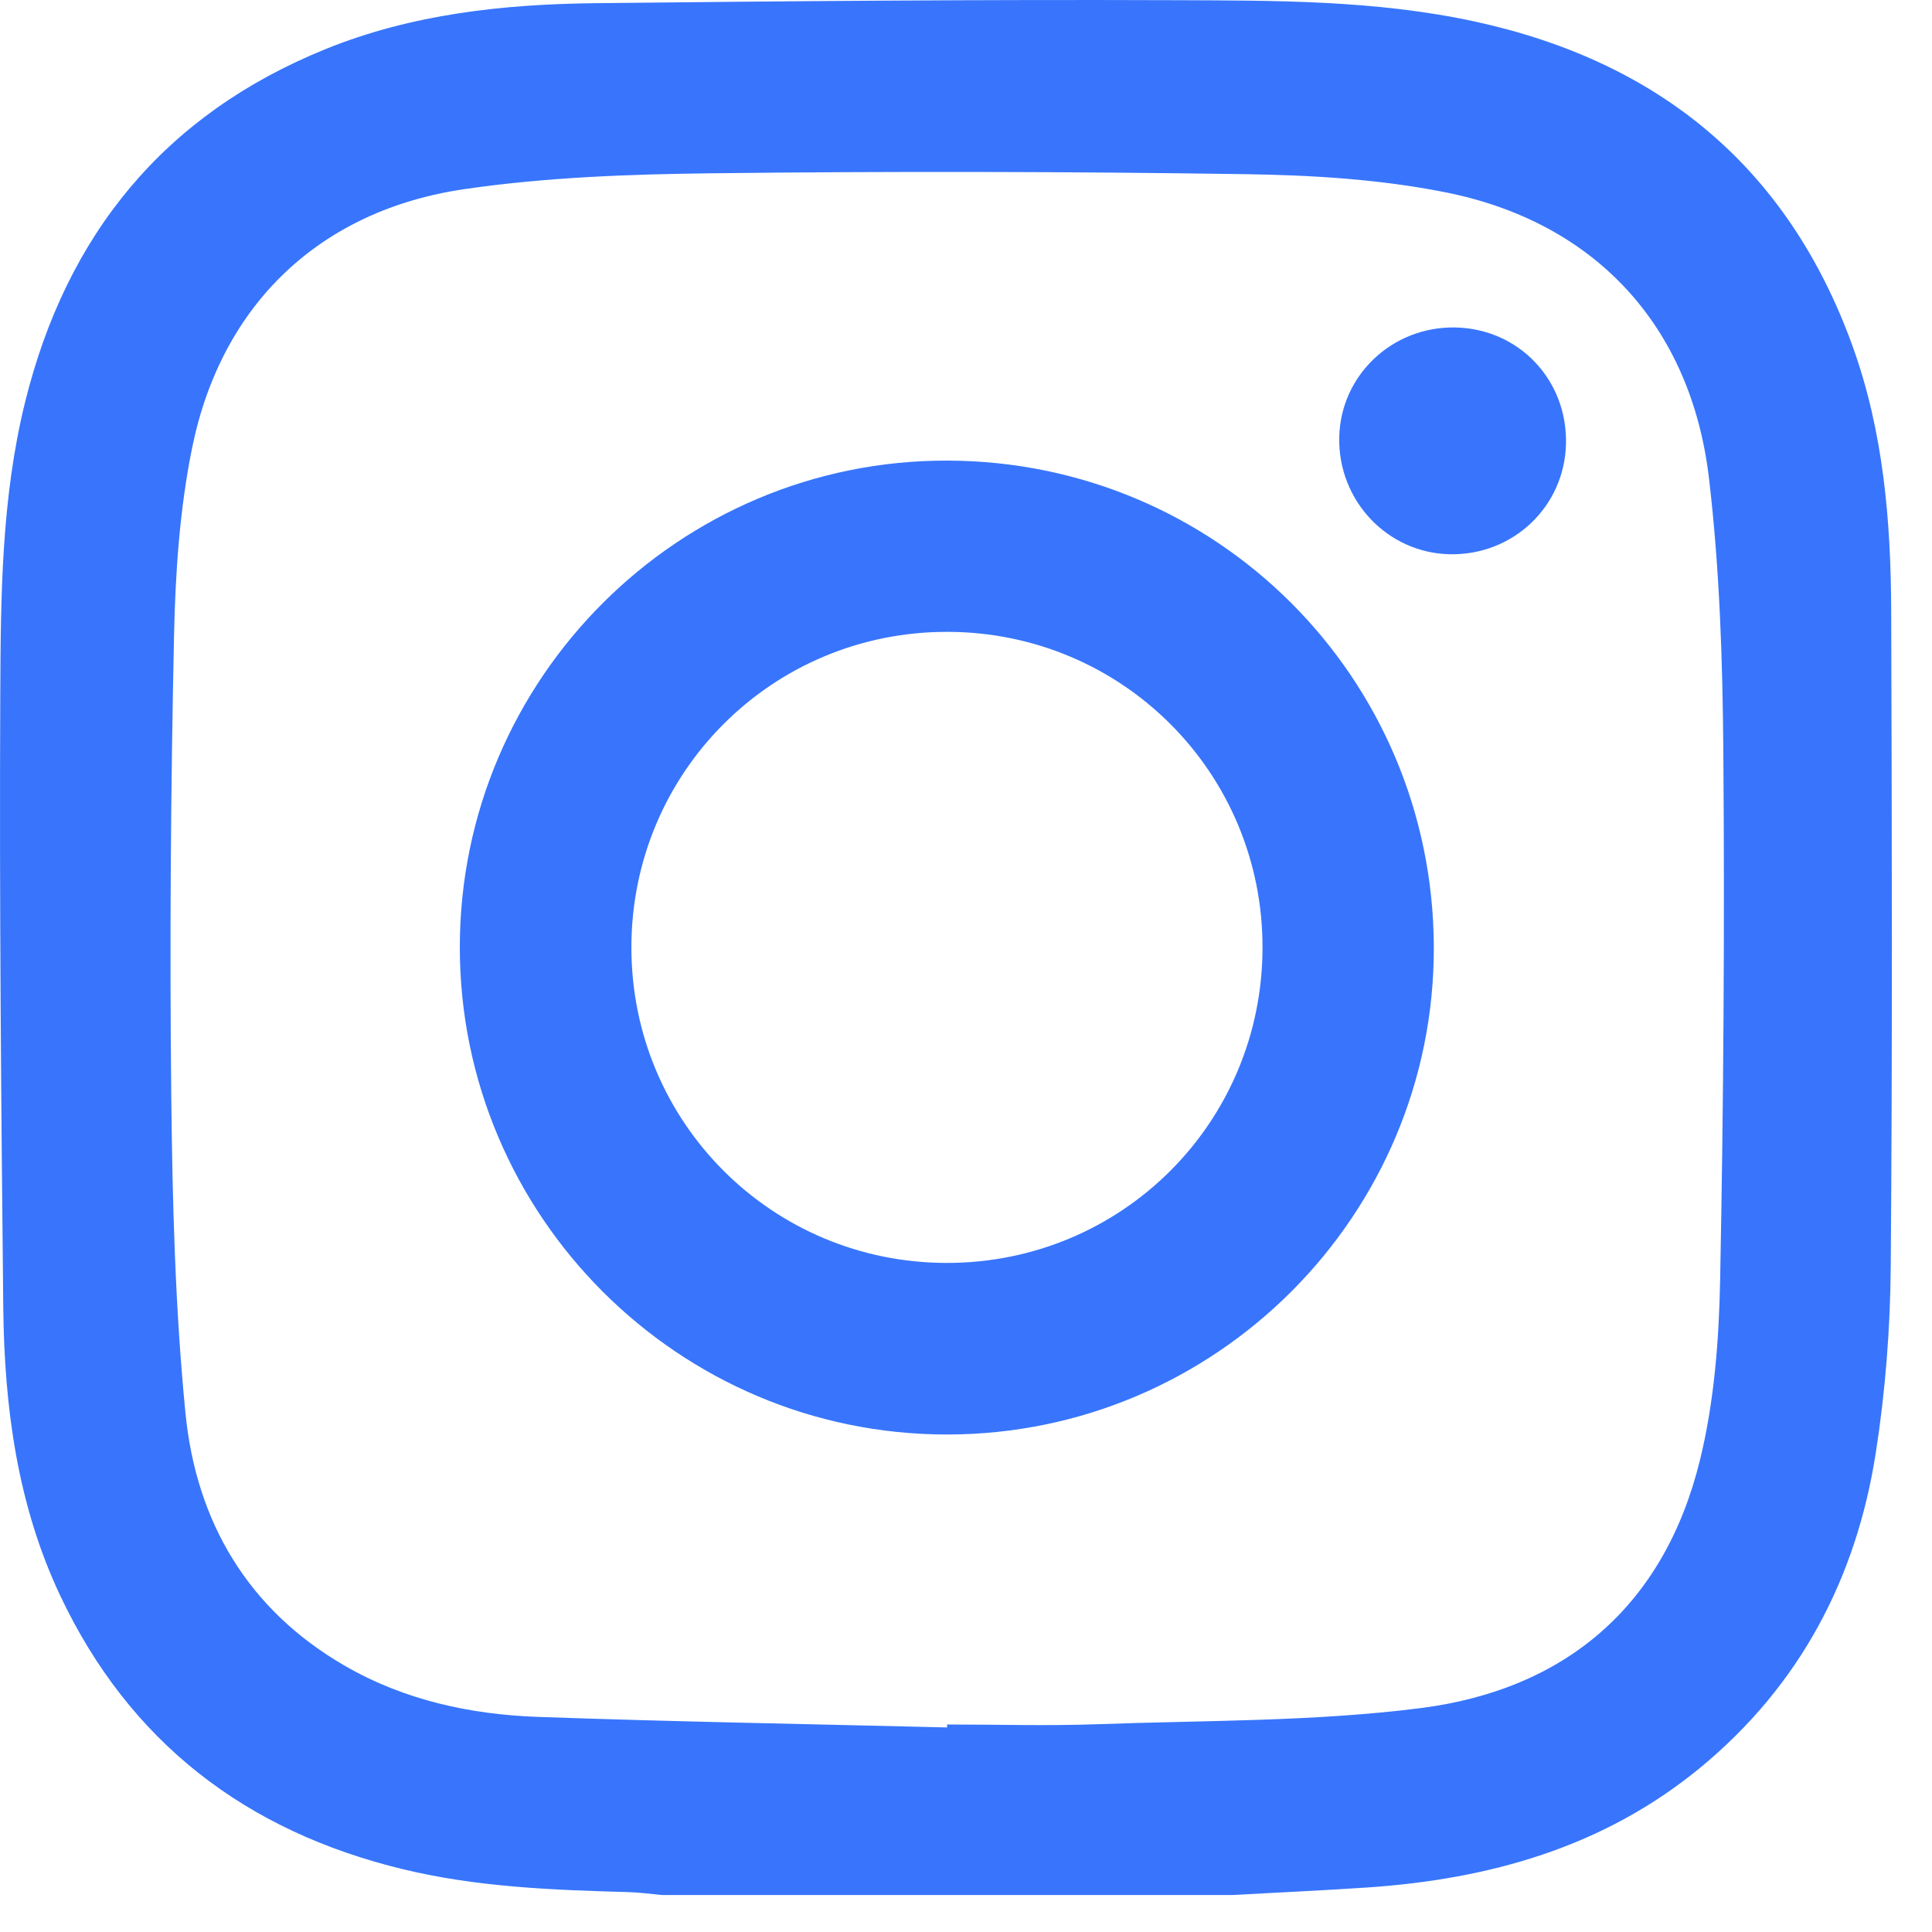 <svg width="42" height="42" viewBox="0 0 42 42" fill="none" xmlns="http://www.w3.org/2000/svg">
<path fill-rule="evenodd" clip-rule="evenodd" d="M26.789 41.196C22.656 41.196 18.524 41.196 14.391 41.196C14.139 41.173 13.887 41.138 13.635 41.132C11.998 41.087 10.365 41.023 8.763 40.636C5.351 39.812 2.817 37.879 1.308 34.685C0.374 32.707 0.094 30.579 0.071 28.42C0.025 23.98 -0.015 19.54 0.006 15.1C0.016 12.971 0.029 10.83 0.546 8.74C1.446 5.1 3.568 2.492 7.073 1.069C8.954 0.305 10.94 0.091 12.945 0.069C17.13 0.024 21.316 -0.012 25.501 0.004C27.697 0.012 29.907 -0.001 32.071 0.47C36.066 1.341 38.864 3.63 40.271 7.518C40.946 9.385 41.107 11.336 41.113 13.3C41.128 18.049 41.141 22.798 41.103 27.547C41.092 28.896 40.985 30.257 40.777 31.59C40.351 34.319 39.124 36.644 36.968 38.423C34.865 40.157 32.38 40.853 29.715 41.033C28.74 41.098 27.764 41.142 26.789 41.196ZM20.589 37.553C20.589 37.532 20.59 37.511 20.59 37.489C21.677 37.489 22.765 37.522 23.85 37.483C26.194 37.398 28.555 37.428 30.874 37.134C34.044 36.731 36.182 34.898 36.955 31.743C37.265 30.481 37.368 29.145 37.394 27.84C37.468 24.017 37.494 20.193 37.464 16.37C37.449 14.376 37.385 12.369 37.151 10.39C36.759 7.079 34.67 4.825 31.415 4.179C29.992 3.896 28.515 3.807 27.06 3.786C23.197 3.729 19.333 3.722 15.47 3.767C13.677 3.788 11.869 3.853 10.099 4.111C6.956 4.57 4.816 6.615 4.18 9.72C3.905 11.062 3.812 12.458 3.783 13.832C3.712 17.158 3.687 20.486 3.723 23.813C3.748 26.117 3.806 28.429 4.032 30.72C4.264 33.078 5.388 34.997 7.502 36.216C8.795 36.962 10.227 37.272 11.699 37.324C14.662 37.429 17.625 37.48 20.589 37.553Z" fill="#3875FC"/>
<path fill-rule="evenodd" clip-rule="evenodd" d="M9.996 20.593C9.995 14.753 14.761 9.997 20.599 10.013C26.447 10.029 31.147 14.726 31.17 20.578C31.192 26.413 26.438 31.181 20.593 31.185C14.752 31.188 9.997 26.435 9.996 20.593ZM20.586 27.455C24.387 27.454 27.439 24.408 27.446 20.606C27.453 16.808 24.406 13.747 20.607 13.736C16.793 13.724 13.722 16.79 13.726 20.605C13.731 24.404 16.787 27.455 20.586 27.455Z" fill="#3875FC"/>
<path fill-rule="evenodd" clip-rule="evenodd" d="M31.639 7.119C33.022 7.147 34.08 8.264 34.043 9.658C34.007 11.015 32.894 12.072 31.525 12.049C30.164 12.026 29.082 10.883 29.114 9.502C29.144 8.155 30.271 7.091 31.639 7.119Z" fill="#3875FC"/>
</svg>
